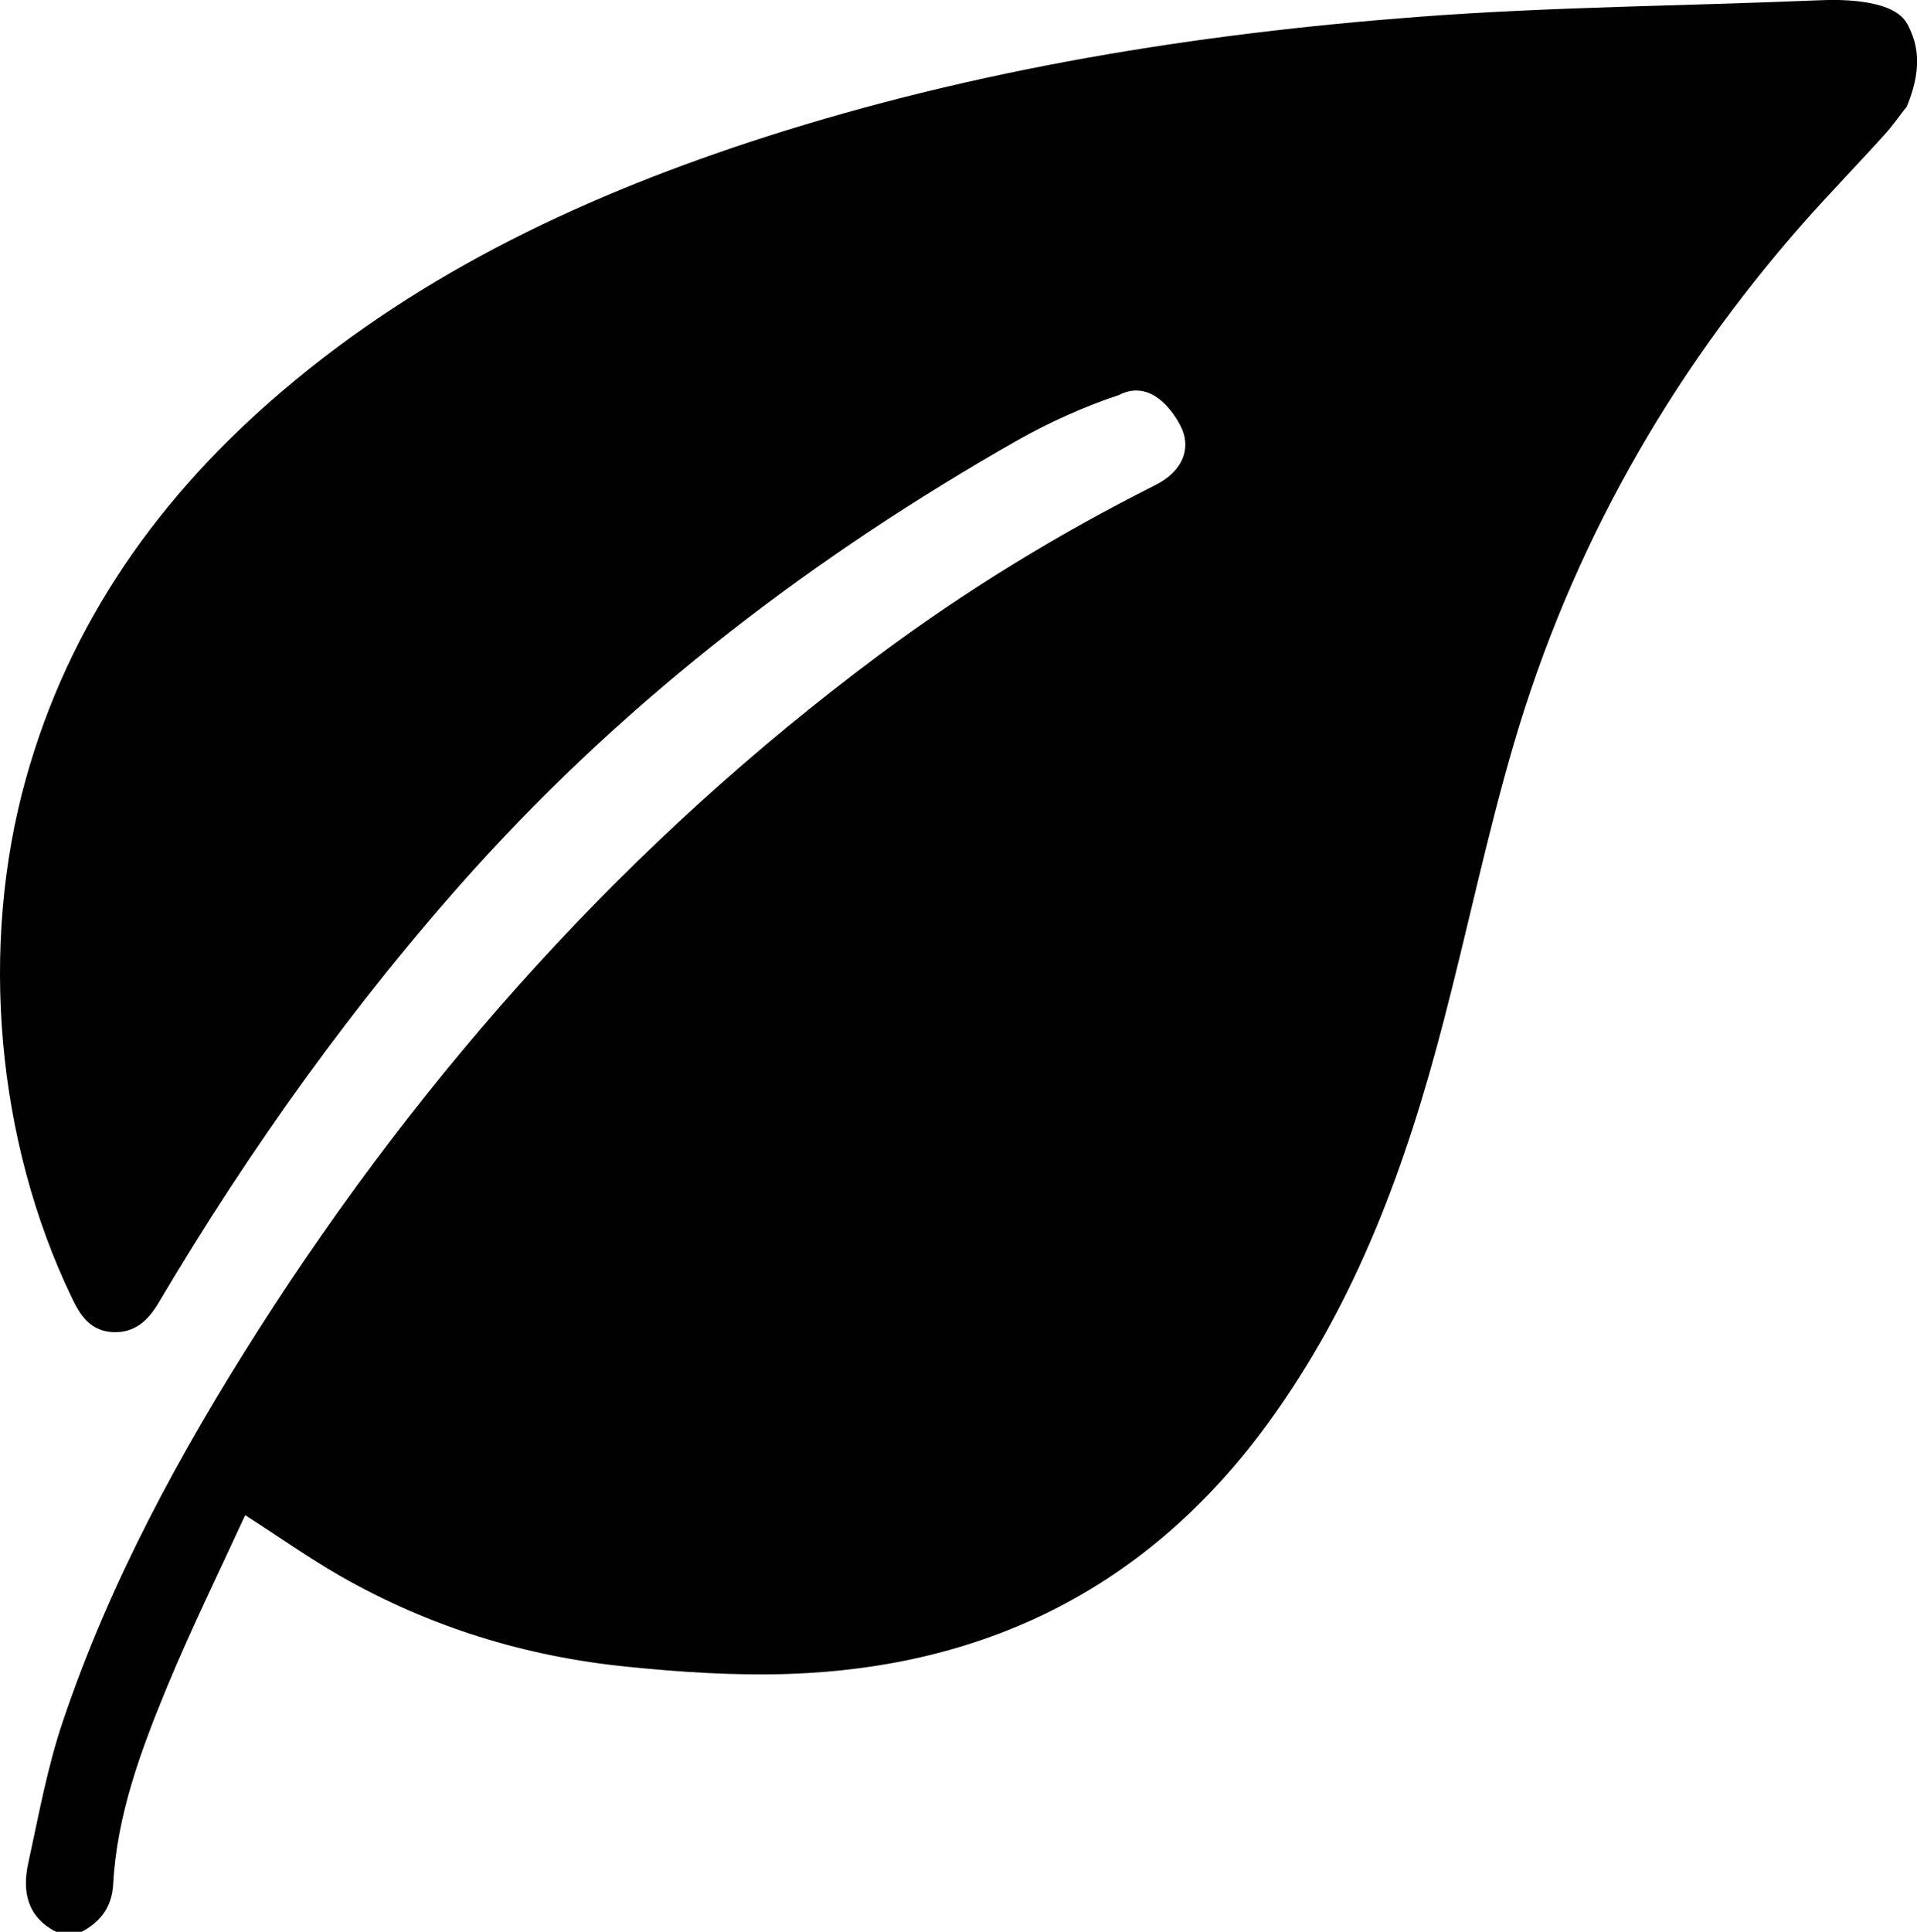 <?xml version="1.0" encoding="UTF-8"?>
<svg id="Warstwa_1" data-name="Warstwa 1" xmlns="http://www.w3.org/2000/svg" xmlns:xlink="http://www.w3.org/1999/xlink" viewBox="0 0 77.41 78">
  <defs>
    <style>
      .cls-1 {
        fill: #010101;
      }

      .cls-2 {
        fill: none;
      }

      .cls-3 {
        clip-path: url(#clippath-1);
      }

      .cls-4 {
        clip-path: url(#clippath);
      }
    </style>
    <clipPath id="clippath">
      <rect class="cls-2" width="77.41" height="78"/>
    </clipPath>
    <clipPath id="clippath-1">
      <rect class="cls-2" y="0" width="77.41" height="78"/>
    </clipPath>
  </defs>
  <g id="Kompozycja_16" data-name="Kompozycja 16">
    <g class="cls-4">
      <g class="cls-3">
        <path class="cls-1" d="M77.02.96c.29.59.73,1.53-.02,3.34-.29.36-.55.75-.86,1.09-1.09,1.21-2.23,2.38-3.31,3.6-5.43,6.16-9.39,13.16-11.7,21.04-1.08,3.68-1.86,7.45-2.83,11.17-1.5,5.8-3.53,11.39-7.12,16.29-4.79,6.55-11.3,9.82-19.34,10.09-2.16.07-4.34-.07-6.5-.29-4.12-.41-8.01-1.61-11.61-3.67-1.27-.73-2.47-1.58-3.83-2.45-1.07,2.33-2.19,4.61-3.16,6.95-1.05,2.55-2.02,5.15-2.17,7.95-.05.91-.5,1.51-1.27,1.92h-1.04c-1.16-.6-1.37-1.62-1.12-2.77.42-1.92.77-3.87,1.4-5.73,1.9-5.64,4.73-10.84,7.92-15.84,6.73-10.52,14.96-19.69,24.99-27.17,3.53-2.63,7.27-4.92,11.21-6.9,1.12-.56,1.48-1.52.99-2.43-.49-.91-1.37-1.77-2.47-1.2-1.35.44-2.85,1.12-4.05,1.8-8.22,4.67-15.68,10.36-22,17.36-4.78,5.3-9.08,11.32-12.71,17.46-.43.73-.96,1.25-1.87,1.21-.9-.05-1.31-.67-1.65-1.39C-.16,46.03-.83,38.17,1.04,31.46c1.76-6.34,5.41-11.47,10.38-15.69,5.71-4.86,12.38-7.95,19.45-10.23C39.46,2.78,48.31,1.36,57.27.68c5.39-.41,10.81-.44,16.21-.67,1.05-.05,3.04.01,3.53.95"/>
      </g>
    </g>
  </g>
</svg>